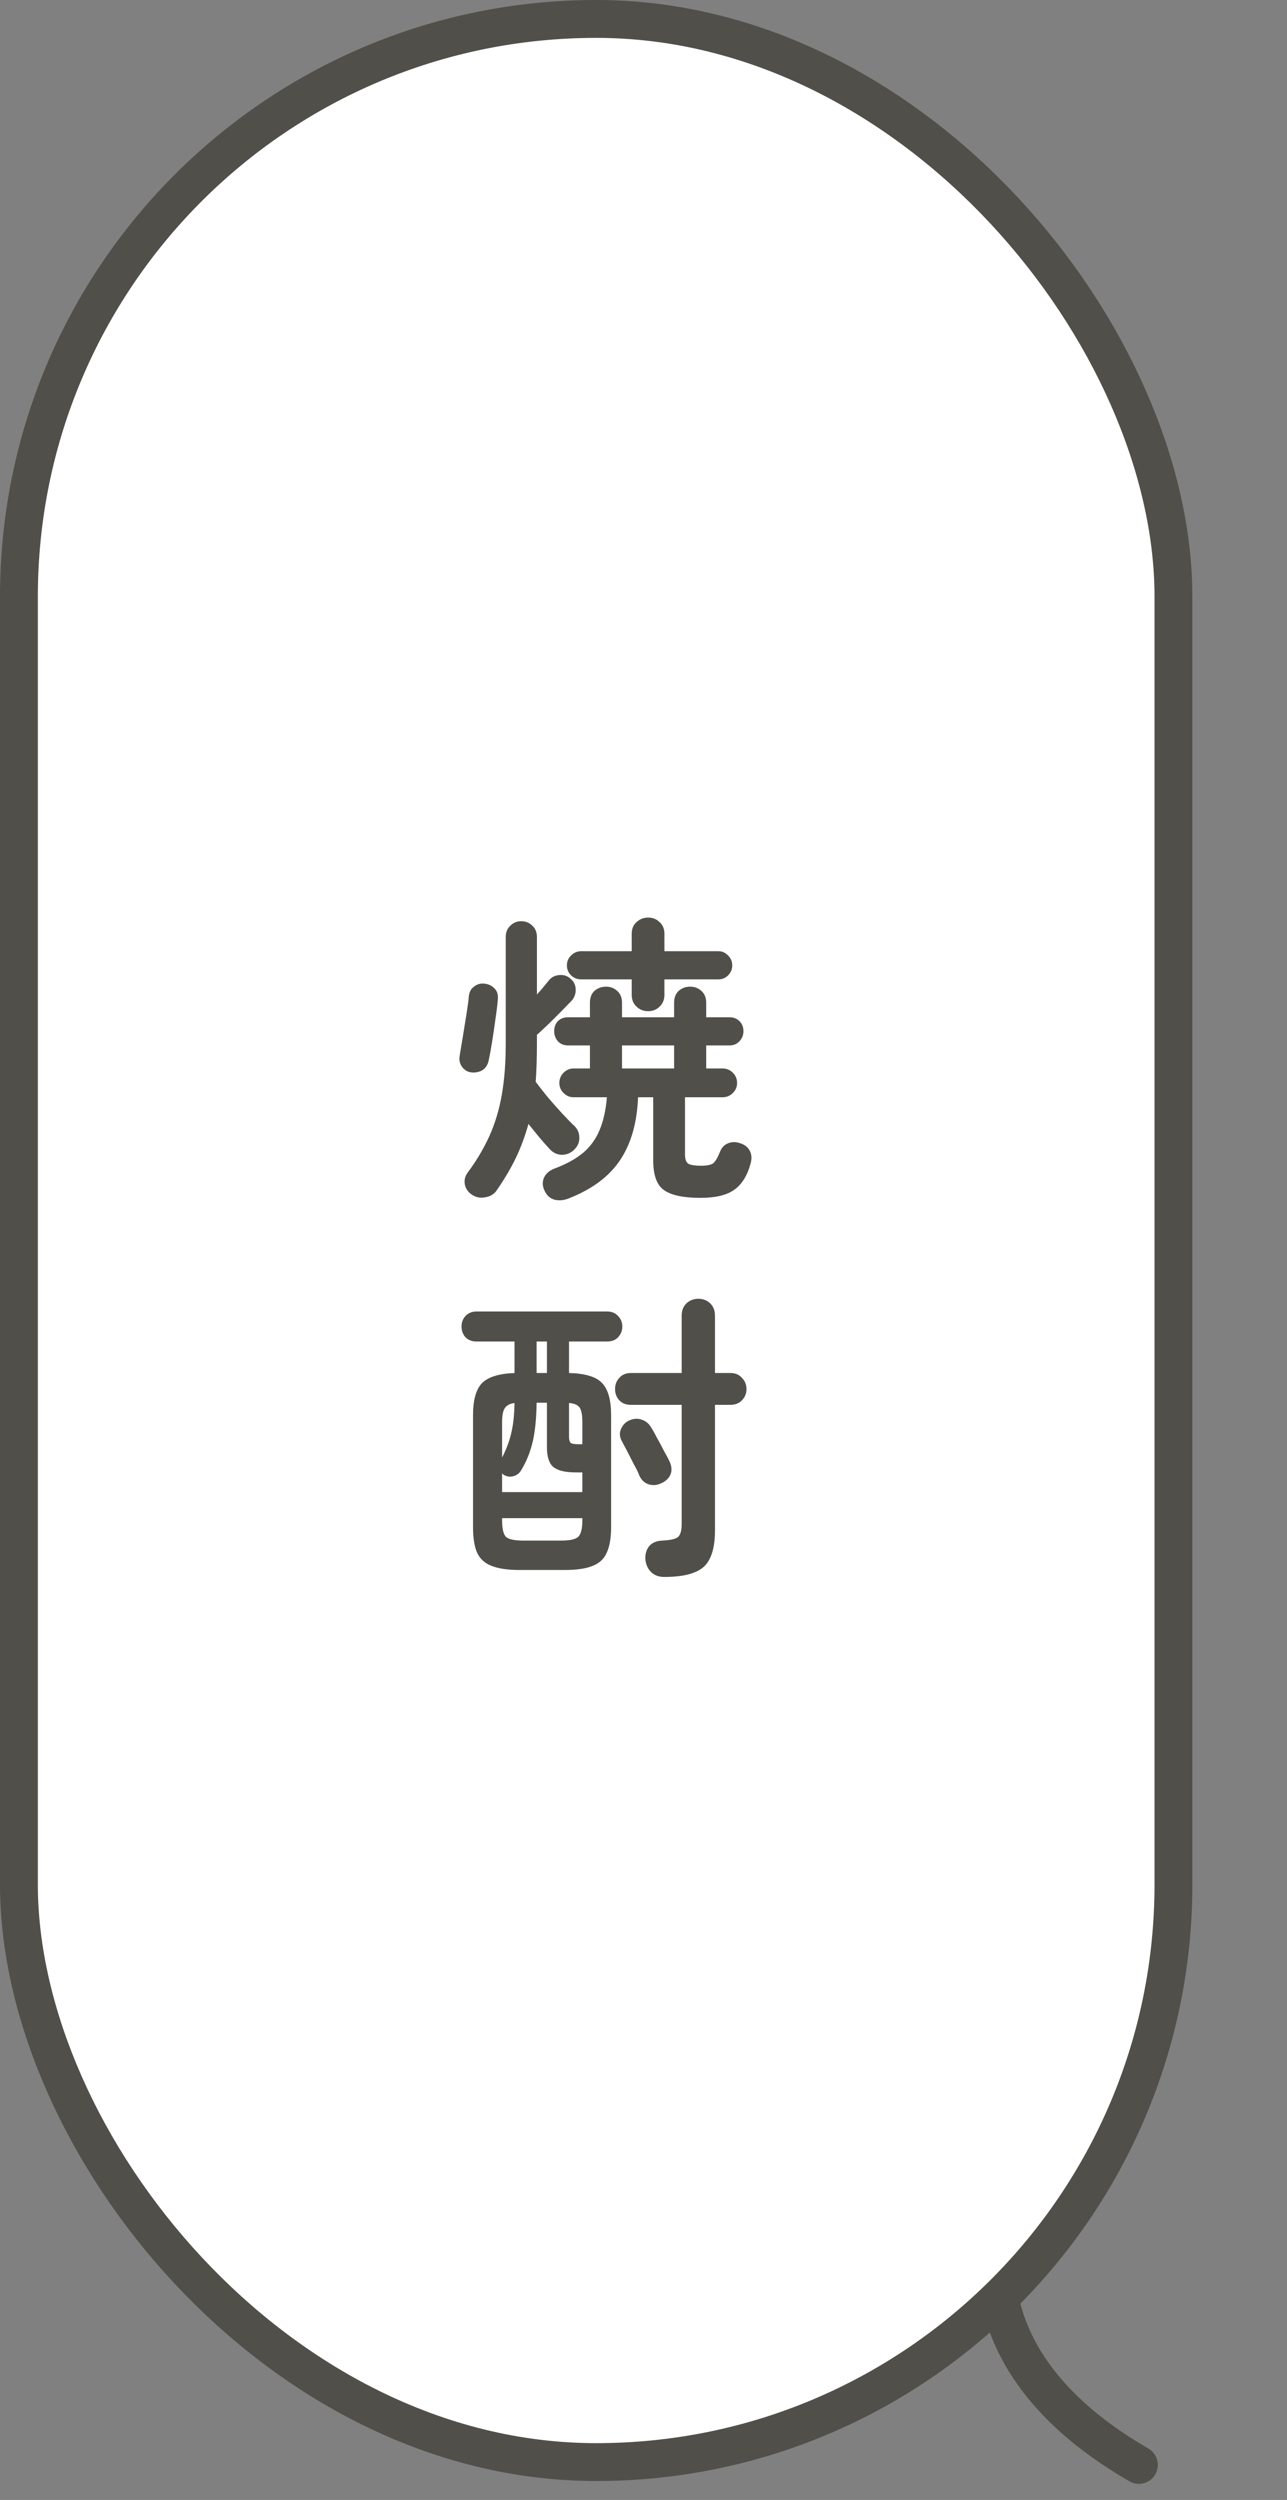 <svg width="68" height="132" viewBox="0 0 68 132" fill="none" xmlns="http://www.w3.org/2000/svg">
<rect x="0" y="0" width="68" height="132" fill="#808080" stroke="none"/>
<path d="M53.625 114.987C53.625 114.987 48.835 123.603 60.174 130.149" stroke="#514F4A" stroke-width="2" stroke-linecap="round" stroke-linejoin="round"/>
<rect x="1" y="1" width="61" height="129" rx="30.5" fill="white"/>
<rect x="1" y="1" width="61" height="129" rx="30.5" fill="white"/>
<rect x="1" y="1" width="61" height="129" rx="30.5" fill="white"/>
<rect x="1" y="1" width="61" height="129" rx="30.5" stroke="#514F4A" stroke-width="2"/>
<path d="M30.081 63.264C29.803 63.381 29.542 63.408 29.297 63.344C29.062 63.28 28.886 63.12 28.769 62.864C28.651 62.619 28.646 62.384 28.753 62.16C28.86 61.947 29.046 61.792 29.313 61.696C29.931 61.461 30.433 61.184 30.817 60.864C31.201 60.533 31.489 60.133 31.681 59.664C31.884 59.184 32.011 58.608 32.065 57.936H30.305C30.102 57.936 29.926 57.861 29.777 57.712C29.628 57.563 29.553 57.387 29.553 57.184C29.553 56.971 29.628 56.789 29.777 56.64C29.926 56.491 30.102 56.416 30.305 56.416H31.169V55.2H30.017C29.793 55.2 29.611 55.125 29.473 54.976C29.345 54.827 29.281 54.651 29.281 54.448C29.281 54.235 29.345 54.059 29.473 53.92C29.611 53.781 29.793 53.712 30.017 53.712H31.169V52.944C31.169 52.677 31.249 52.469 31.409 52.32C31.579 52.171 31.782 52.096 32.017 52.096C32.252 52.096 32.449 52.171 32.609 52.32C32.779 52.469 32.865 52.677 32.865 52.944V53.712H35.617V52.944C35.617 52.677 35.697 52.469 35.857 52.32C36.028 52.171 36.23 52.096 36.465 52.096C36.7 52.096 36.897 52.171 37.057 52.32C37.227 52.469 37.313 52.677 37.313 52.944V53.712H38.545C38.758 53.712 38.934 53.781 39.073 53.92C39.212 54.059 39.281 54.235 39.281 54.448C39.281 54.651 39.212 54.827 39.073 54.976C38.934 55.125 38.758 55.2 38.545 55.2H37.313V56.416H38.177C38.39 56.416 38.572 56.491 38.721 56.64C38.87 56.789 38.945 56.971 38.945 57.184C38.945 57.387 38.87 57.563 38.721 57.712C38.572 57.861 38.39 57.936 38.177 57.936H36.193V60.96C36.193 61.216 36.257 61.381 36.385 61.456C36.513 61.52 36.731 61.552 37.041 61.552C37.35 61.552 37.563 61.509 37.681 61.424C37.798 61.328 37.921 61.12 38.049 60.8C38.134 60.587 38.273 60.443 38.465 60.368C38.667 60.283 38.886 60.283 39.121 60.368C39.355 60.443 39.521 60.576 39.617 60.768C39.713 60.949 39.729 61.163 39.665 61.408C39.494 62.059 39.206 62.528 38.801 62.816C38.406 63.104 37.809 63.248 37.009 63.248C36.102 63.248 35.457 63.109 35.073 62.832C34.7 62.565 34.513 62.043 34.513 61.264V57.936H33.713C33.66 59.28 33.345 60.384 32.769 61.248C32.193 62.112 31.297 62.784 30.081 63.264ZM24.945 63.088C24.742 62.96 24.614 62.779 24.561 62.544C24.518 62.32 24.566 62.112 24.705 61.92C25.174 61.291 25.558 60.645 25.857 59.984C26.155 59.323 26.374 58.597 26.513 57.808C26.651 57.019 26.721 56.128 26.721 55.136V49.472C26.721 49.227 26.801 49.029 26.961 48.88C27.121 48.72 27.313 48.64 27.537 48.64C27.771 48.64 27.969 48.72 28.129 48.88C28.289 49.029 28.369 49.227 28.369 49.472V52.512C28.486 52.384 28.593 52.261 28.689 52.144C28.796 52.016 28.892 51.899 28.977 51.792C29.116 51.611 29.297 51.509 29.521 51.488C29.756 51.456 29.958 51.515 30.129 51.664C30.31 51.803 30.406 51.989 30.417 52.224C30.427 52.459 30.358 52.661 30.209 52.832C29.953 53.099 29.654 53.403 29.313 53.744C28.982 54.075 28.668 54.373 28.369 54.64V55.136C28.369 55.499 28.363 55.845 28.353 56.176C28.342 56.496 28.326 56.811 28.305 57.12C28.486 57.365 28.7 57.637 28.945 57.936C29.19 58.224 29.436 58.501 29.681 58.768C29.926 59.035 30.145 59.259 30.337 59.44C30.518 59.611 30.609 59.819 30.609 60.064C30.619 60.299 30.534 60.507 30.353 60.688C30.182 60.869 29.969 60.965 29.713 60.976C29.468 60.976 29.254 60.885 29.073 60.704C28.924 60.544 28.747 60.347 28.545 60.112C28.342 59.867 28.134 59.611 27.921 59.344C27.75 59.963 27.532 60.555 27.265 61.12C26.998 61.675 26.662 62.245 26.257 62.832C26.118 63.045 25.916 63.173 25.649 63.216C25.393 63.269 25.158 63.227 24.945 63.088ZM34.241 53.392C34.006 53.392 33.803 53.312 33.633 53.152C33.462 52.992 33.377 52.784 33.377 52.528V51.712H30.705C30.502 51.712 30.326 51.643 30.177 51.504C30.027 51.355 29.953 51.179 29.953 50.976C29.953 50.763 30.027 50.587 30.177 50.448C30.326 50.299 30.502 50.224 30.705 50.224H33.377V49.312C33.377 49.045 33.462 48.837 33.633 48.688C33.803 48.528 34.006 48.448 34.241 48.448C34.486 48.448 34.689 48.528 34.849 48.688C35.02 48.837 35.105 49.045 35.105 49.312V50.224H37.953C38.156 50.224 38.326 50.299 38.465 50.448C38.614 50.587 38.689 50.763 38.689 50.976C38.689 51.179 38.614 51.355 38.465 51.504C38.326 51.643 38.156 51.712 37.953 51.712H35.105V52.528C35.105 52.784 35.02 52.992 34.849 53.152C34.689 53.312 34.486 53.392 34.241 53.392ZM24.913 56.624C24.71 56.603 24.545 56.507 24.417 56.336C24.289 56.165 24.246 55.963 24.289 55.728C24.331 55.483 24.385 55.163 24.449 54.768C24.513 54.373 24.577 53.979 24.641 53.584C24.705 53.189 24.747 52.869 24.769 52.624C24.79 52.389 24.881 52.213 25.041 52.096C25.201 51.968 25.382 51.915 25.585 51.936C25.798 51.957 25.974 52.037 26.113 52.176C26.262 52.315 26.326 52.507 26.305 52.752C26.284 53.04 26.241 53.392 26.177 53.808C26.123 54.213 26.065 54.613 26.001 55.008C25.937 55.403 25.878 55.723 25.825 55.968C25.782 56.203 25.675 56.379 25.505 56.496C25.334 56.603 25.137 56.645 24.913 56.624ZM32.865 56.416H35.617V55.2H32.865V56.416ZM27.441 82.896C26.811 82.896 26.316 82.821 25.953 82.672C25.601 82.533 25.35 82.299 25.201 81.968C25.062 81.637 24.993 81.195 24.993 80.64V74.72C24.993 73.931 25.148 73.371 25.457 73.04C25.777 72.709 26.353 72.528 27.185 72.496V70.832H25.169C24.934 70.832 24.742 70.757 24.593 70.608C24.454 70.448 24.385 70.261 24.385 70.048C24.385 69.824 24.454 69.637 24.593 69.488C24.742 69.328 24.934 69.248 25.169 69.248H32.081C32.326 69.248 32.518 69.328 32.657 69.488C32.806 69.637 32.881 69.824 32.881 70.048C32.881 70.261 32.806 70.448 32.657 70.608C32.518 70.757 32.326 70.832 32.081 70.832H30.065V72.496C30.918 72.517 31.5 72.693 31.809 73.024C32.129 73.355 32.289 73.92 32.289 74.72V80.64C32.289 81.195 32.214 81.637 32.065 81.968C31.926 82.299 31.681 82.533 31.329 82.672C30.977 82.821 30.486 82.896 29.857 82.896H27.441ZM35.089 83.264C34.801 83.264 34.566 83.173 34.385 82.992C34.214 82.811 34.118 82.587 34.097 82.32C34.086 82.043 34.156 81.813 34.305 81.632C34.465 81.451 34.694 81.355 34.993 81.344C35.43 81.323 35.708 81.259 35.825 81.152C35.953 81.035 36.017 80.811 36.017 80.48V74.176H33.329C33.073 74.176 32.87 74.096 32.721 73.936C32.572 73.776 32.497 73.579 32.497 73.344C32.497 73.109 32.572 72.912 32.721 72.752C32.87 72.581 33.073 72.496 33.329 72.496H36.017V69.472C36.017 69.195 36.102 68.976 36.273 68.816C36.444 68.656 36.651 68.576 36.897 68.576C37.142 68.576 37.35 68.656 37.521 68.816C37.691 68.976 37.777 69.195 37.777 69.472V72.496H38.593C38.849 72.496 39.051 72.581 39.201 72.752C39.361 72.912 39.441 73.109 39.441 73.344C39.441 73.579 39.361 73.776 39.201 73.936C39.051 74.096 38.849 74.176 38.593 74.176H37.777V80.8C37.777 81.419 37.691 81.904 37.521 82.256C37.361 82.619 37.084 82.875 36.689 83.024C36.305 83.184 35.772 83.264 35.089 83.264ZM26.529 78.784H30.769V77.744H30.417C29.862 77.744 29.468 77.648 29.233 77.456C29.009 77.264 28.897 76.917 28.897 76.416V74.064H28.353C28.342 74.896 28.273 75.584 28.145 76.128C28.017 76.672 27.814 77.173 27.537 77.632C27.451 77.781 27.323 77.883 27.153 77.936C26.993 77.989 26.833 77.979 26.673 77.904C26.609 77.872 26.561 77.835 26.529 77.792V78.784ZM34.929 78.32C34.705 78.427 34.481 78.443 34.257 78.368C34.044 78.293 33.883 78.139 33.777 77.904C33.713 77.733 33.617 77.536 33.489 77.312C33.371 77.077 33.254 76.848 33.137 76.624C33.02 76.4 32.923 76.219 32.849 76.08C32.731 75.856 32.721 75.643 32.817 75.44C32.913 75.227 33.062 75.077 33.265 74.992C33.489 74.896 33.702 74.885 33.905 74.96C34.118 75.024 34.289 75.168 34.417 75.392C34.502 75.52 34.603 75.701 34.721 75.936C34.849 76.16 34.971 76.389 35.089 76.624C35.217 76.848 35.313 77.029 35.377 77.168C35.494 77.424 35.51 77.653 35.425 77.856C35.34 78.059 35.174 78.213 34.929 78.32ZM27.649 81.344H29.649C30.097 81.344 30.395 81.28 30.545 81.152C30.694 81.013 30.769 80.72 30.769 80.272V80.16H26.529V80.272C26.529 80.72 26.598 81.013 26.737 81.152C26.886 81.28 27.19 81.344 27.649 81.344ZM30.561 76.256H30.769V75.088C30.769 74.715 30.721 74.459 30.625 74.32C30.529 74.181 30.342 74.101 30.065 74.08V75.856C30.065 76.027 30.097 76.139 30.161 76.192C30.225 76.235 30.358 76.256 30.561 76.256ZM26.529 76.96C26.753 76.523 26.913 76.096 27.009 75.68C27.116 75.253 27.174 74.72 27.185 74.08C26.939 74.112 26.769 74.203 26.673 74.352C26.577 74.491 26.529 74.736 26.529 75.088V76.96ZM28.353 72.496H28.897V70.832H28.353V72.496Z" fill="#514F4A"/>
</svg>
